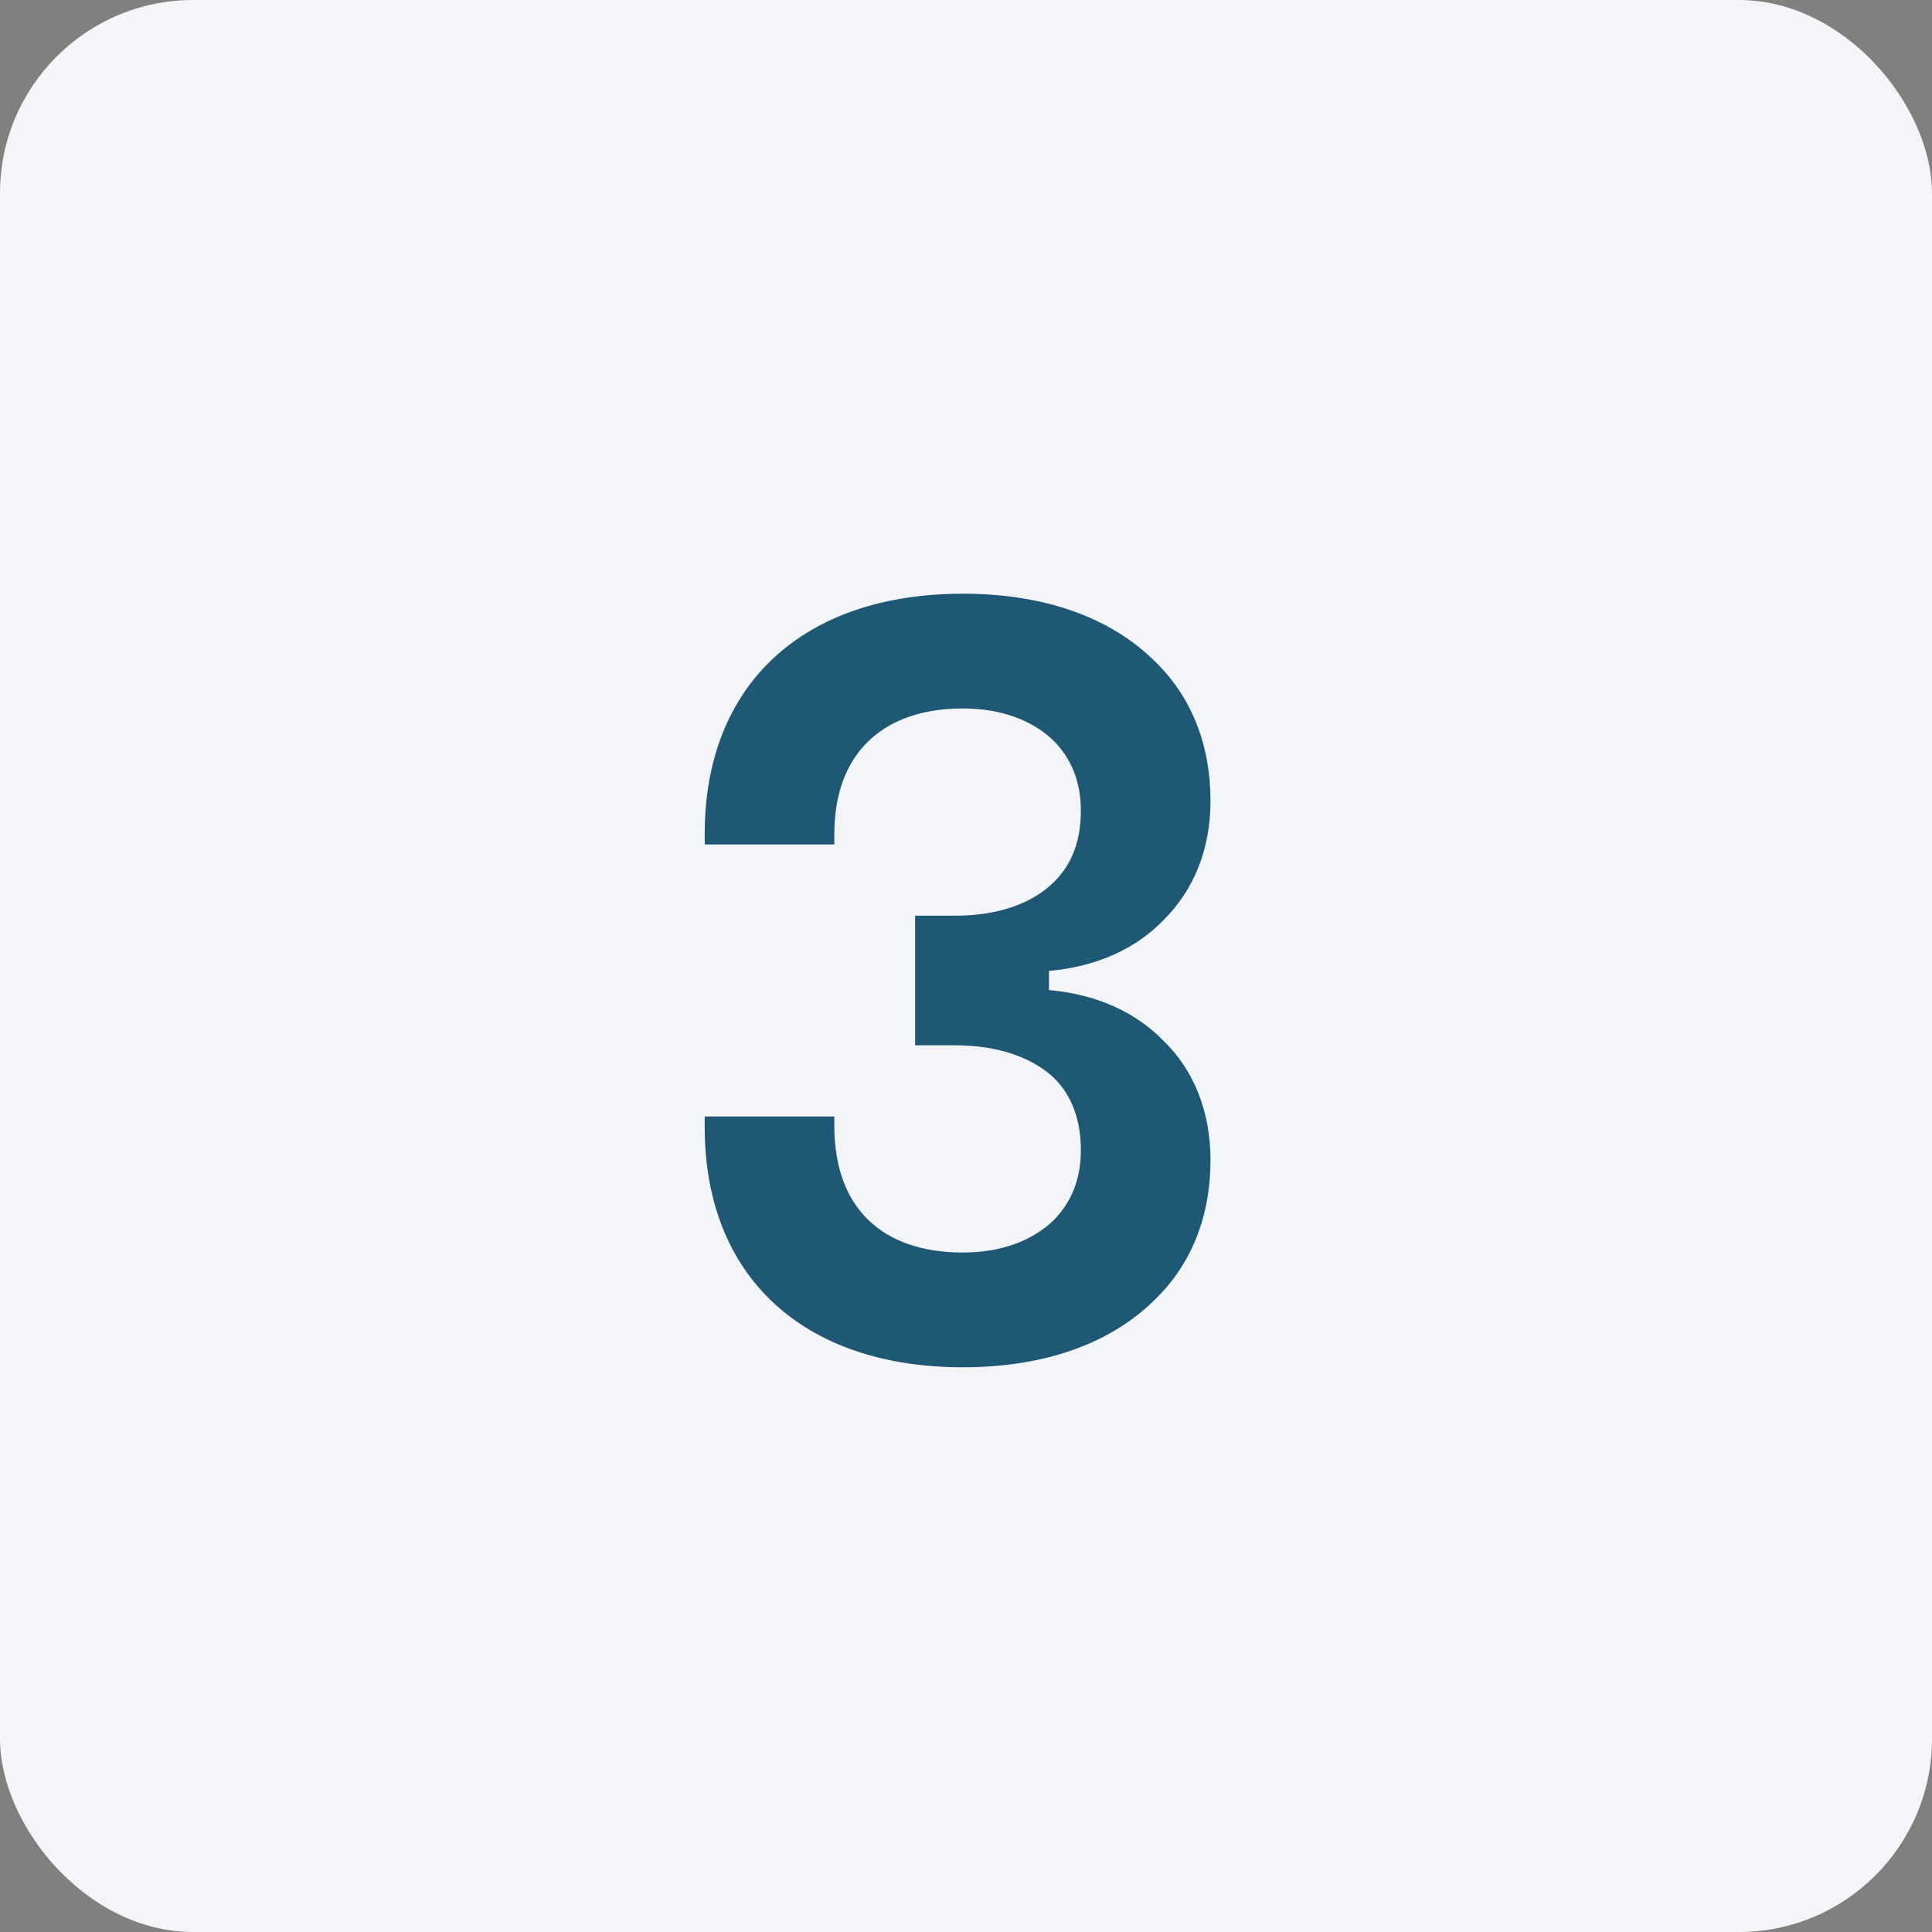 <svg xmlns="http://www.w3.org/2000/svg" width="80" height="80" viewBox="0 0 80 80" fill="none"><rect x="0" y="0" width="80" height="80" fill="#808080" stroke="none"/><rect width="80" height="80" rx="8" fill="#F4F5F9"></rect><path d="M39.872 56.616C33.228 56.616 29.18 52.832 29.18 46.672V46.232H34.548V46.628C34.548 50.016 36.528 51.864 39.872 51.864C41.456 51.864 42.732 51.38 43.612 50.544C44.36 49.796 44.756 48.828 44.756 47.64C44.756 46.408 44.404 45.396 43.656 44.648C42.776 43.812 41.368 43.284 39.564 43.284H37.892V37.916H39.564C41.368 37.916 42.776 37.388 43.656 36.508C44.404 35.76 44.756 34.792 44.756 33.56C44.756 32.372 44.36 31.404 43.612 30.656C42.732 29.82 41.456 29.336 39.872 29.336C36.528 29.336 34.548 31.228 34.548 34.528V34.968H29.18V34.528C29.18 28.368 33.228 24.584 39.872 24.584C43.304 24.584 46.032 25.596 47.836 27.4C49.332 28.852 50.124 30.832 50.124 33.164C50.124 35.188 49.42 36.86 48.188 38.092C47.044 39.28 45.416 40.028 43.436 40.204V40.996C45.416 41.172 47.044 41.92 48.188 43.108C49.42 44.296 50.124 46.012 50.124 48.036C50.124 50.368 49.332 52.348 47.836 53.8C46.032 55.604 43.304 56.616 39.872 56.616Z" fill="#1F5875"></path></svg>